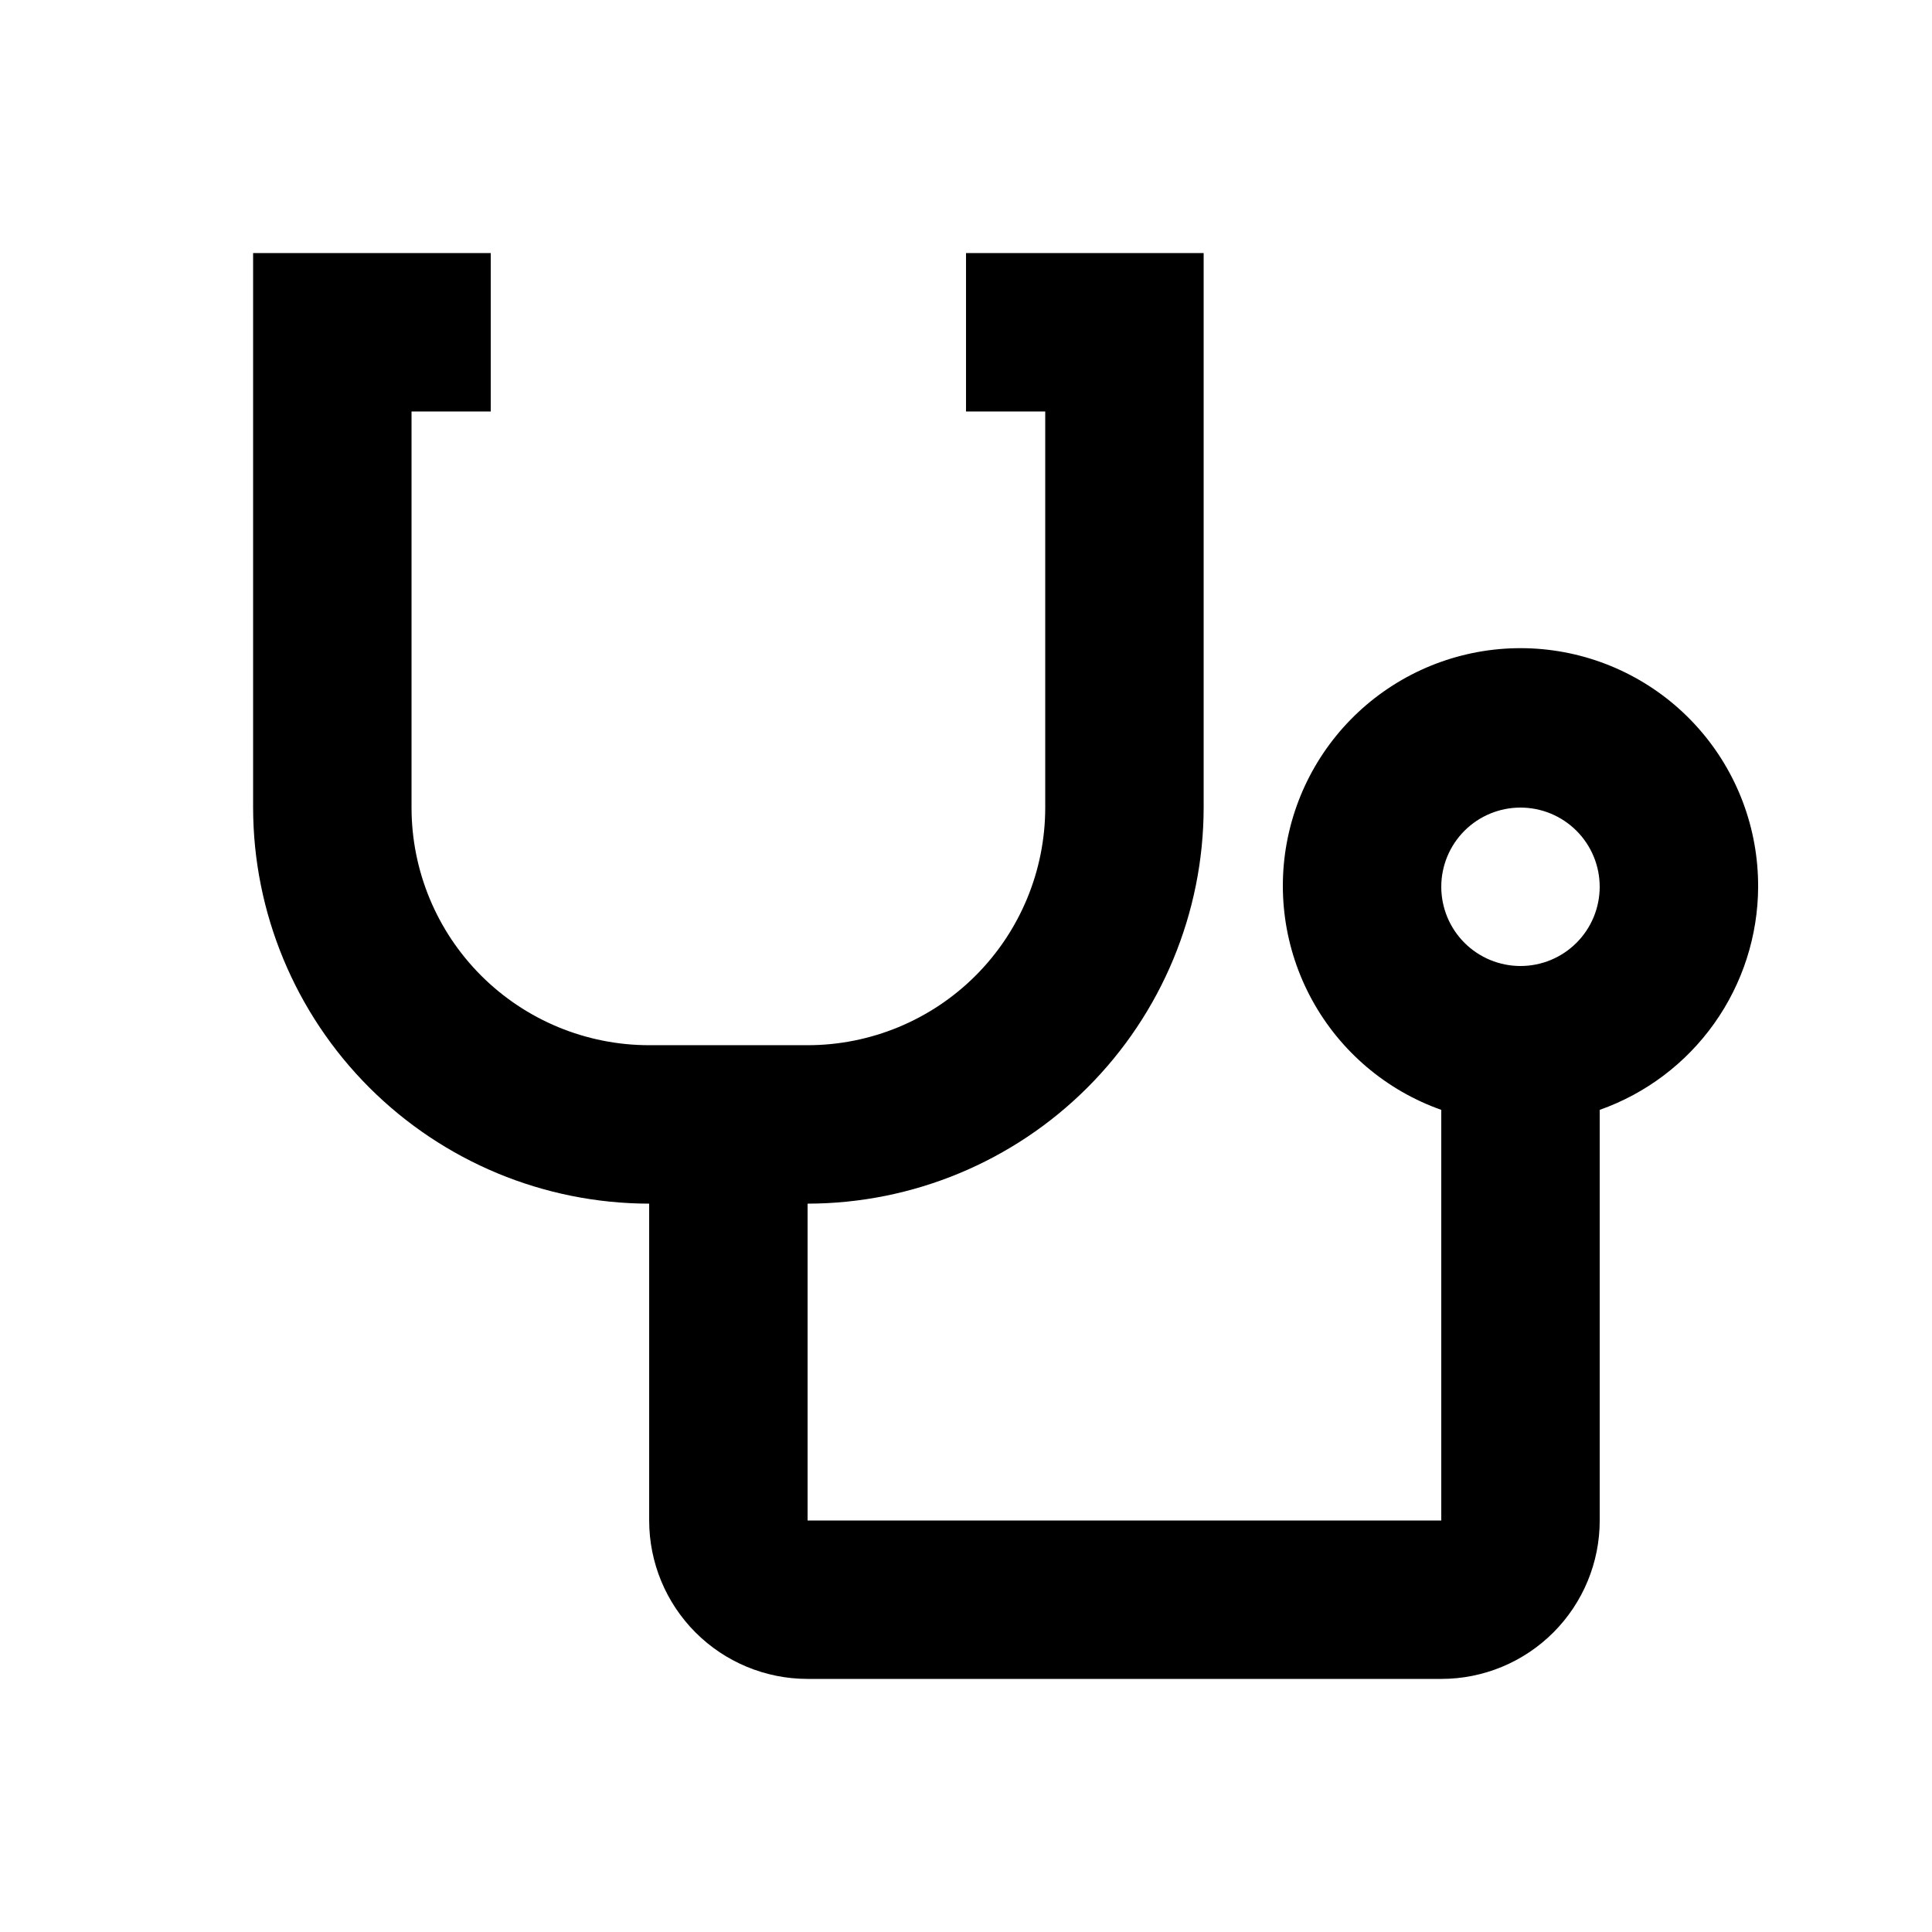 <?xml version="1.0" encoding="UTF-8"?>
<!-- Uploaded to: ICON Repo, www.iconrepo.com, Generator: ICON Repo Mixer Tools -->
<svg fill="#000000" width="800px" height="800px" version="1.1" viewBox="144 144 512 512" xmlns="http://www.w3.org/2000/svg">
 <path d="m609.92 379.01c0.066-15.484-5.578-30.453-15.852-42.039-10.27-11.586-24.449-18.984-39.832-20.777-15.379-1.793-30.883 2.144-43.543 11.059-12.664 8.914-21.598 22.18-25.094 37.266-3.5 15.082-1.32 30.926 6.125 44.504 7.445 13.578 19.629 23.938 34.227 29.102v108.82h-167.93v-83.965c27.824-0.035 54.504-11.105 74.18-30.781 19.676-19.676 30.746-46.355 30.781-74.18v-146.95h-62.977v41.984h20.992v104.96c0 16.699-6.637 32.719-18.445 44.531-11.812 11.809-27.832 18.445-44.531 18.445h-41.984c-16.703 0-32.723-6.637-44.531-18.445-11.812-11.812-18.445-27.832-18.445-44.531v-104.96h20.992v-41.984h-62.977v146.95c0.031 27.824 11.102 54.504 30.777 74.18 19.68 19.676 46.355 30.746 74.184 30.781v83.969-0.004c0 11.137 4.422 21.816 12.297 29.688 7.871 7.875 18.551 12.297 29.688 12.297h167.94-0.004c11.137 0 21.816-4.422 29.688-12.297 7.875-7.871 12.297-18.551 12.297-29.688v-108.82c12.238-4.328 22.84-12.328 30.355-22.91 7.516-10.582 11.578-23.227 11.629-36.203zm-62.977 20.992c-5.566 0-10.906-2.215-14.844-6.148-3.934-3.938-6.148-9.277-6.148-14.844 0-5.57 2.215-10.91 6.148-14.844 3.938-3.938 9.277-6.148 14.844-6.148 5.57 0 10.91 2.211 14.844 6.148 3.938 3.934 6.148 9.273 6.148 14.844 0 5.566-2.211 10.906-6.148 14.844-3.934 3.934-9.273 6.148-14.844 6.148z"/>
</svg>